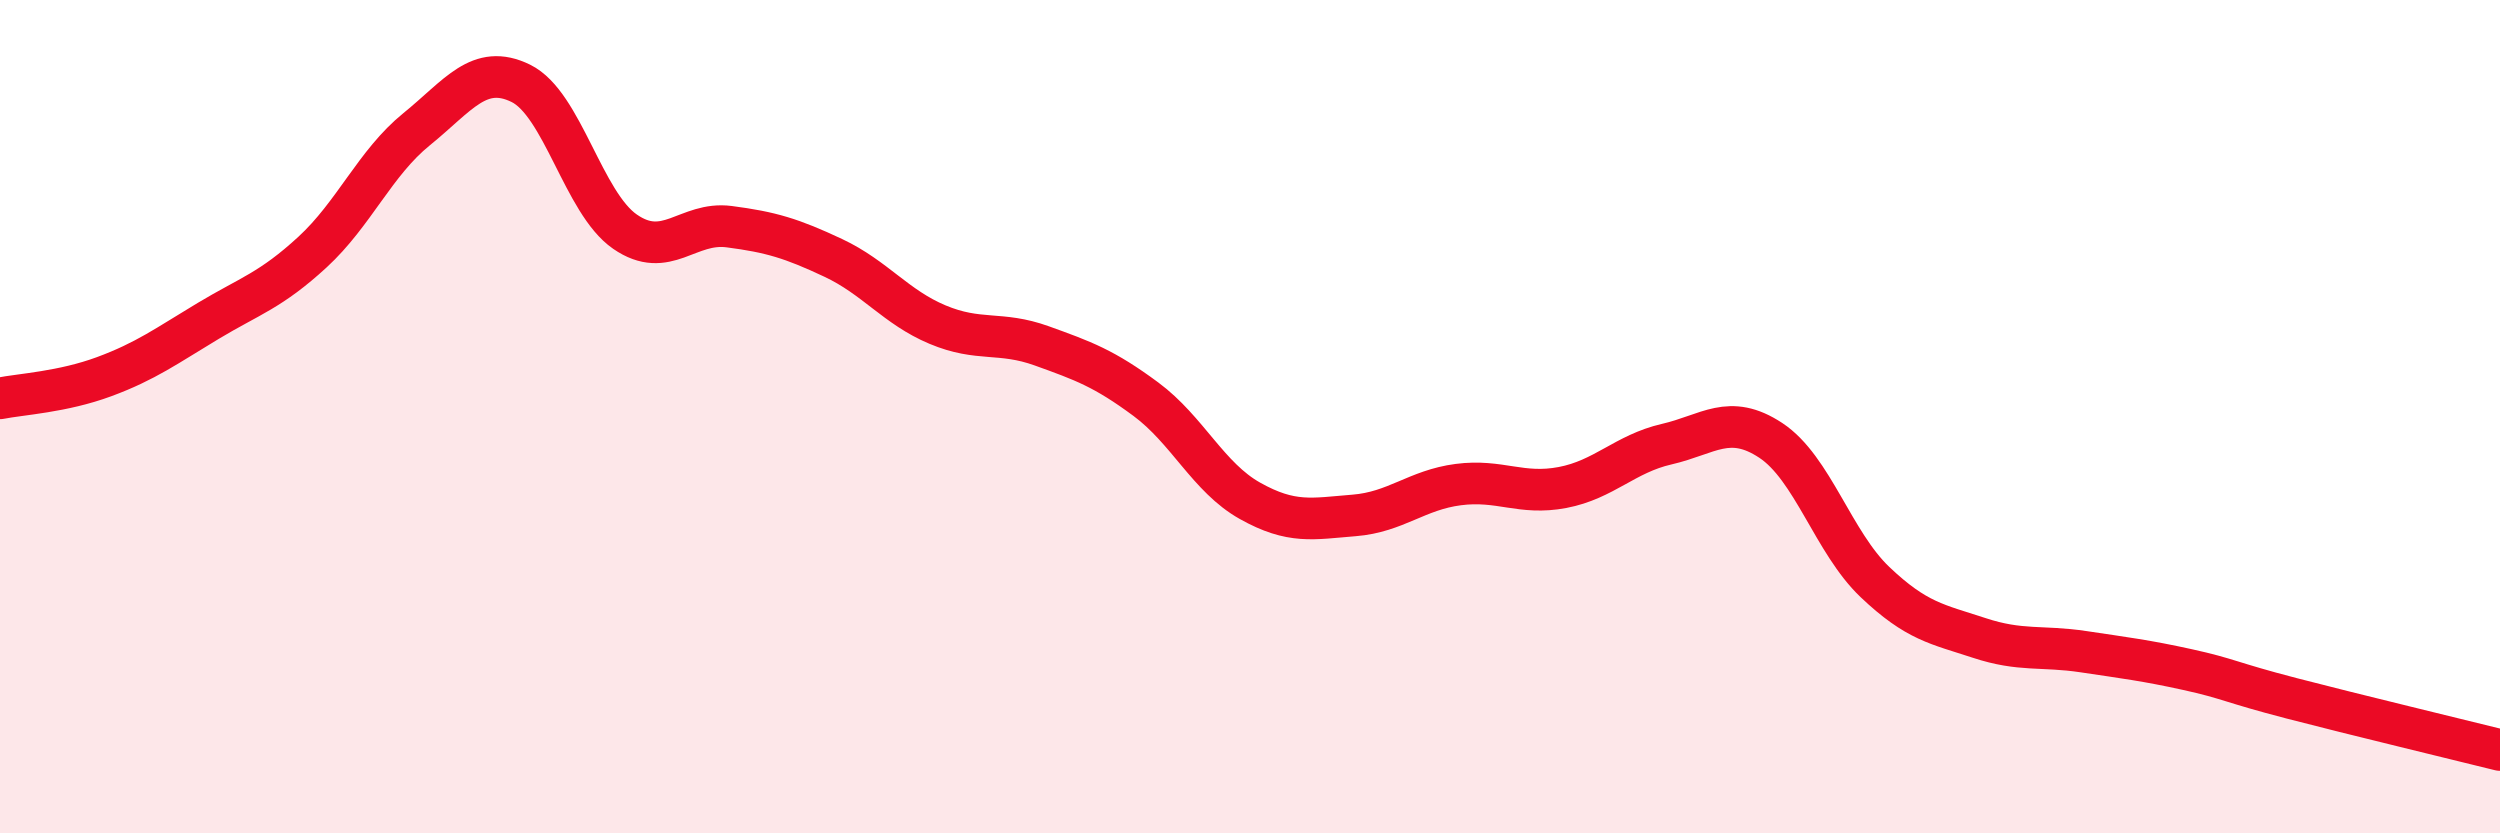 
    <svg width="60" height="20" viewBox="0 0 60 20" xmlns="http://www.w3.org/2000/svg">
      <path
        d="M 0,9.56 C 0.5,9.46 1.5,9.41 2.5,9.04 C 3.5,8.67 4,8.3 5,7.7 C 6,7.1 6.5,6.97 7.5,6.05 C 8.5,5.13 9,3.91 10,3.1 C 11,2.29 11.5,1.51 12.5,2 C 13.5,2.49 14,4.87 15,5.56 C 16,6.25 16.5,5.31 17.5,5.44 C 18.5,5.57 19,5.72 20,6.19 C 21,6.66 21.5,7.37 22.5,7.79 C 23.5,8.21 24,7.94 25,8.3 C 26,8.66 26.5,8.84 27.5,9.58 C 28.5,10.32 29,11.46 30,12.02 C 31,12.58 31.5,12.45 32.5,12.37 C 33.5,12.29 34,11.76 35,11.63 C 36,11.5 36.5,11.89 37.5,11.7 C 38.5,11.51 39,10.89 40,10.66 C 41,10.43 41.5,9.91 42.5,10.57 C 43.5,11.23 44,13.02 45,13.97 C 46,14.92 46.5,14.98 47.5,15.31 C 48.5,15.64 49,15.49 50,15.64 C 51,15.79 51.5,15.85 52.5,16.07 C 53.5,16.29 53.5,16.37 55,16.76 C 56.5,17.15 59,17.75 60,18L60 20L0 20Z"
        fill="#EB0A25"
        opacity="0.1"
        stroke-linecap="round"
        stroke-linejoin="round"
      />
      <path
        d="M 0,9.56 C 0.5,9.46 1.5,9.41 2.5,9.04 C 3.5,8.67 4,8.3 5,7.7 C 6,7.1 6.5,6.97 7.5,6.05 C 8.5,5.13 9,3.91 10,3.1 C 11,2.29 11.5,1.51 12.5,2 C 13.5,2.49 14,4.87 15,5.56 C 16,6.25 16.5,5.31 17.5,5.44 C 18.5,5.57 19,5.72 20,6.19 C 21,6.66 21.5,7.37 22.5,7.79 C 23.5,8.21 24,7.94 25,8.3 C 26,8.66 26.5,8.84 27.5,9.58 C 28.5,10.32 29,11.46 30,12.02 C 31,12.58 31.5,12.45 32.5,12.37 C 33.5,12.29 34,11.76 35,11.63 C 36,11.5 36.5,11.89 37.5,11.7 C 38.5,11.51 39,10.89 40,10.66 C 41,10.43 41.5,9.91 42.5,10.57 C 43.5,11.23 44,13.02 45,13.97 C 46,14.92 46.5,14.98 47.5,15.31 C 48.5,15.64 49,15.49 50,15.64 C 51,15.79 51.5,15.85 52.5,16.07 C 53.5,16.29 53.5,16.37 55,16.76 C 56.5,17.15 59,17.75 60,18"
        stroke="#EB0A25"
        stroke-width="1"
        fill="none"
        stroke-linecap="round"
        stroke-linejoin="round"
      />
    </svg>
  